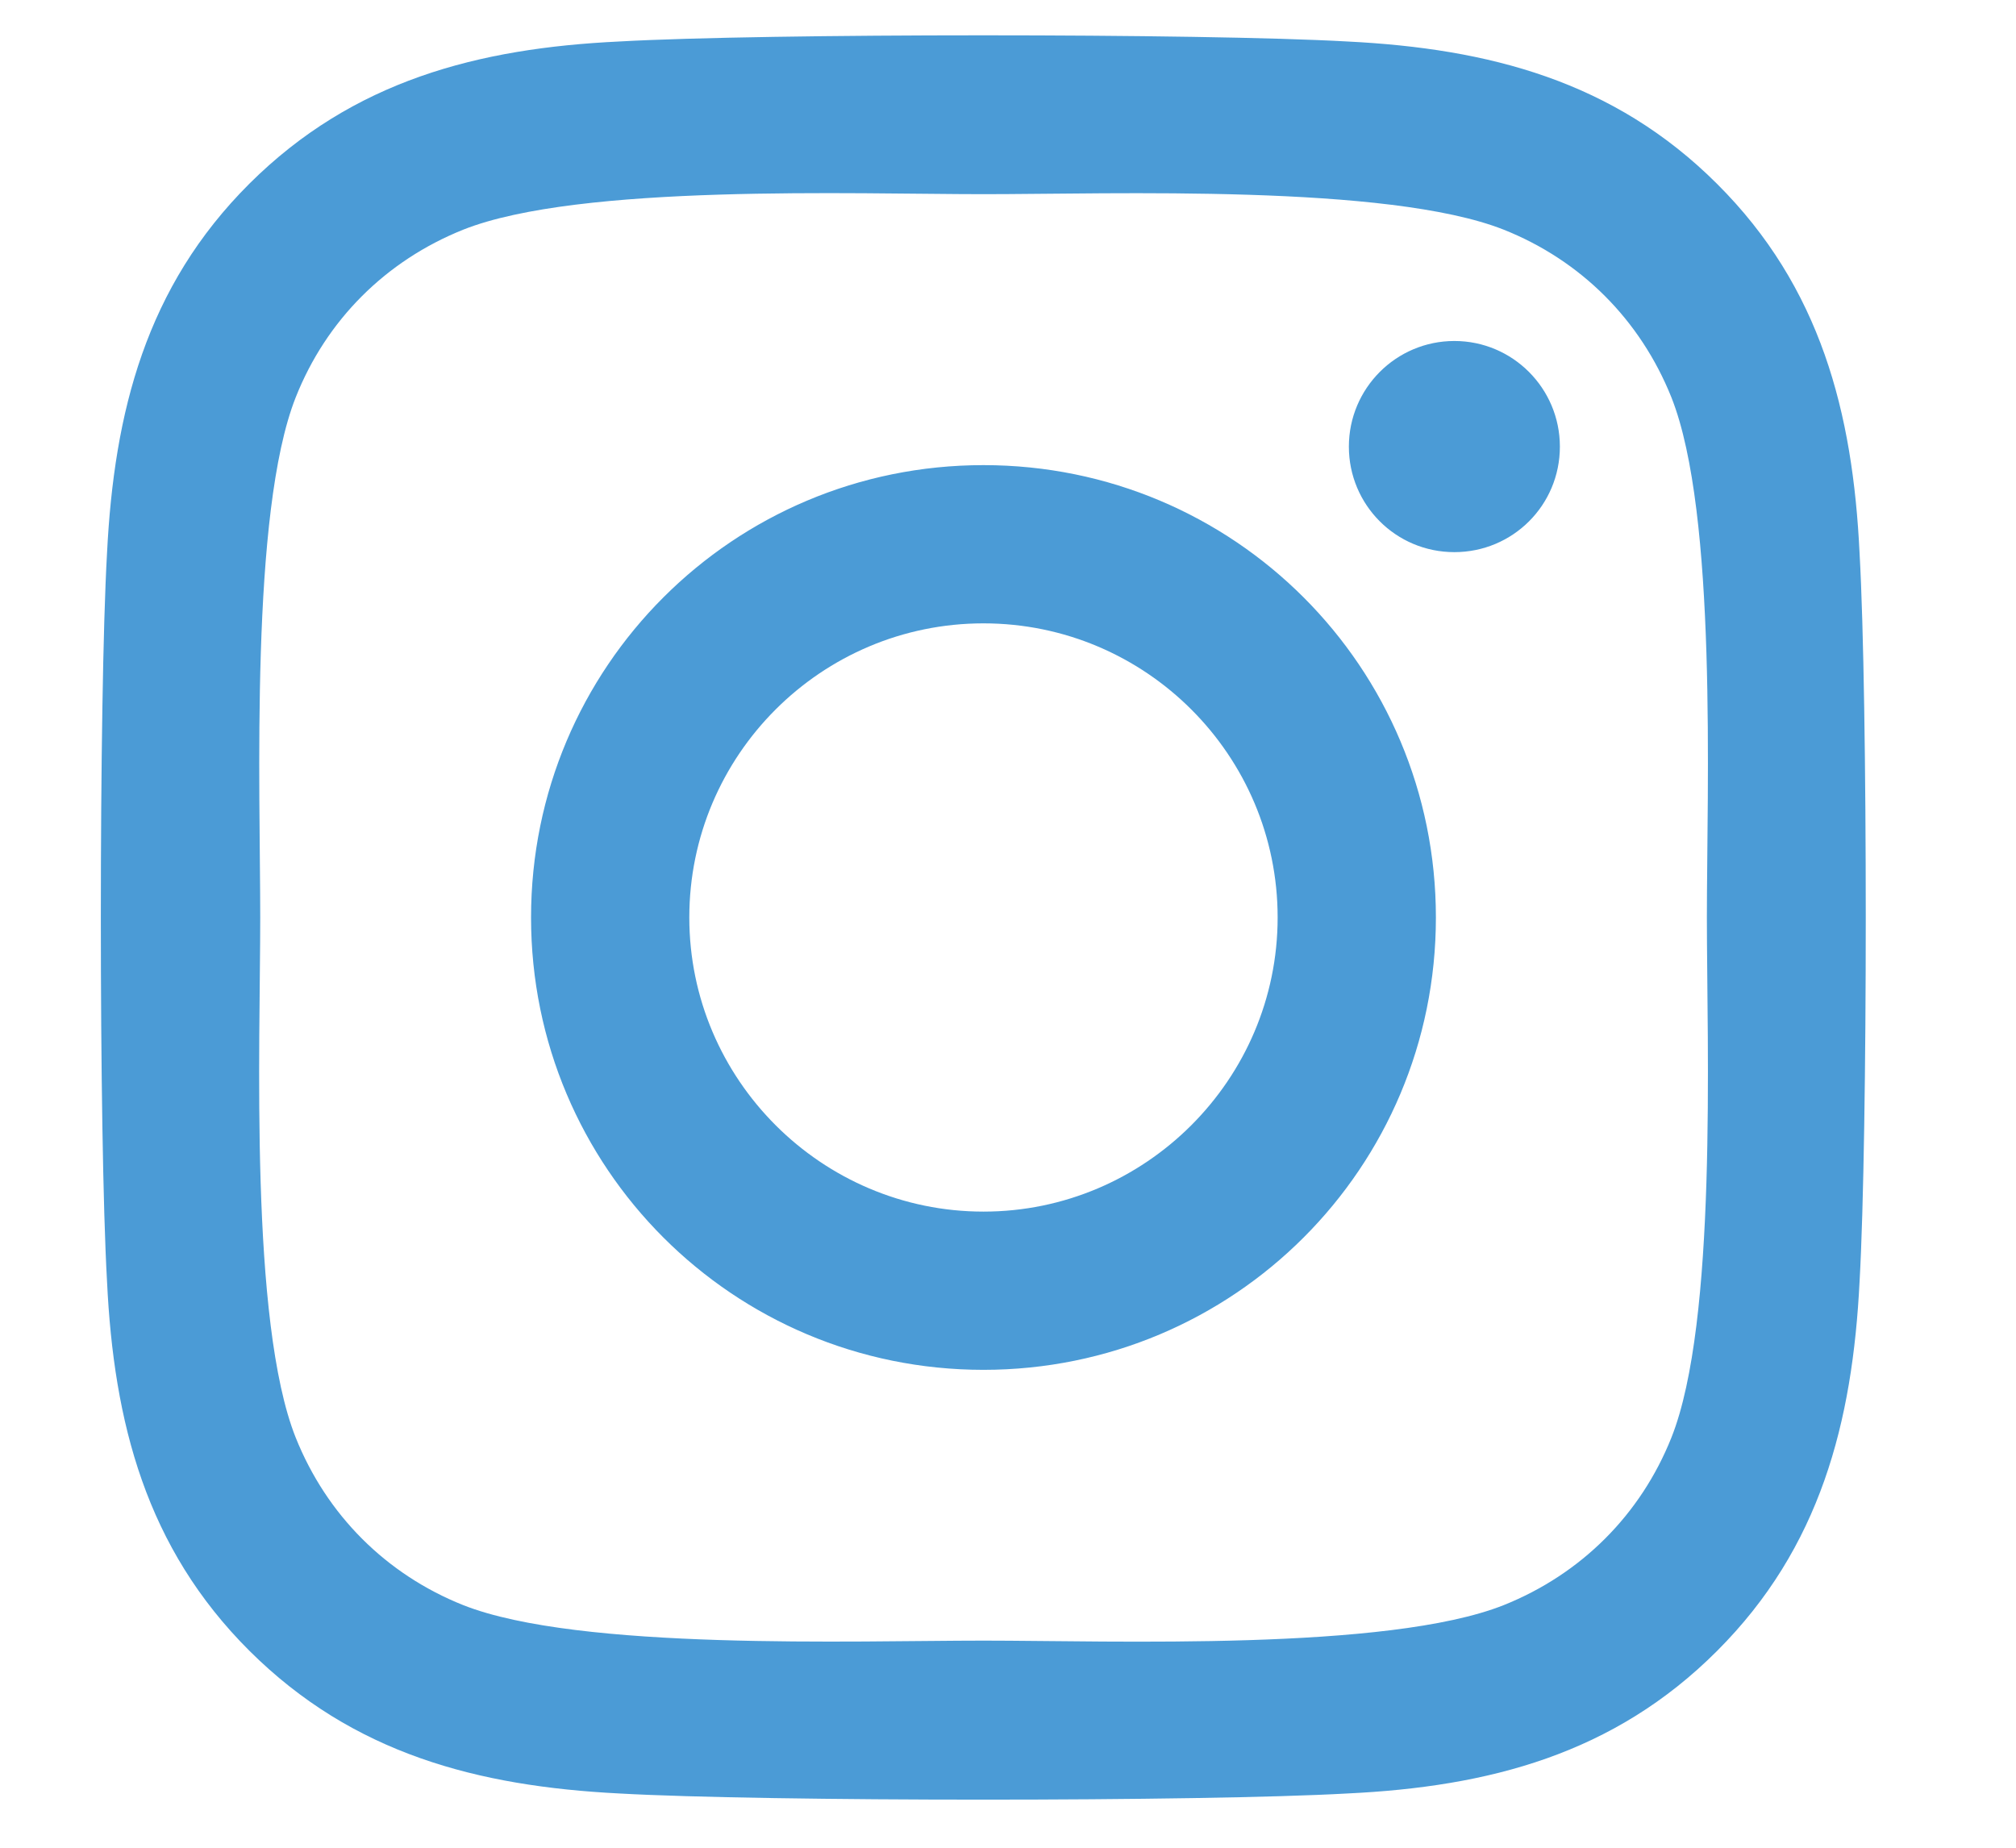 <svg width="12" height="11" viewBox="0 0 12 11" fill="none" xmlns="http://www.w3.org/2000/svg">
<path id="icon" d="M5.854 2.769C4.364 2.769 3.161 3.971 3.161 5.462C3.161 6.952 4.364 8.155 5.854 8.155C7.345 8.155 8.547 6.952 8.547 5.462C8.547 3.971 7.345 2.769 5.854 2.769ZM5.854 7.213C4.891 7.213 4.103 6.427 4.103 5.462C4.103 4.496 4.888 3.711 5.854 3.711C6.82 3.711 7.605 4.496 7.605 5.462C7.605 6.427 6.817 7.213 5.854 7.213ZM9.285 2.659C9.285 3.008 9.004 3.287 8.657 3.287C8.308 3.287 8.029 3.005 8.029 2.659C8.029 2.312 8.31 2.03 8.657 2.03C9.004 2.03 9.285 2.312 9.285 2.659ZM11.069 3.296C11.029 2.455 10.837 1.709 10.221 1.095C9.606 0.481 8.861 0.289 8.02 0.247C7.153 0.198 4.553 0.198 3.686 0.247C2.847 0.287 2.102 0.479 1.485 1.093C0.869 1.707 0.679 2.452 0.637 3.294C0.588 4.161 0.588 6.76 0.637 7.627C0.677 8.469 0.869 9.214 1.485 9.828C2.102 10.442 2.845 10.634 3.686 10.677C4.553 10.726 7.153 10.726 8.02 10.677C8.861 10.637 9.606 10.444 10.221 9.828C10.835 9.214 11.027 8.469 11.069 7.627C11.118 6.76 11.118 4.163 11.069 3.296ZM9.949 8.558C9.766 9.017 9.412 9.371 8.95 9.556C8.259 9.83 6.618 9.767 5.854 9.767C5.09 9.767 3.447 9.828 2.758 9.556C2.299 9.373 1.945 9.02 1.76 8.558C1.485 7.866 1.549 6.226 1.549 5.462C1.549 4.698 1.488 3.055 1.76 2.366C1.942 1.906 2.296 1.552 2.758 1.367C3.449 1.093 5.09 1.156 5.854 1.156C6.618 1.156 8.261 1.095 8.95 1.367C9.41 1.55 9.764 1.904 9.949 2.366C10.223 3.057 10.16 4.698 10.16 5.462C10.16 6.226 10.223 7.869 9.949 8.558Z" fill="#4B9BD6"/>
</svg>
